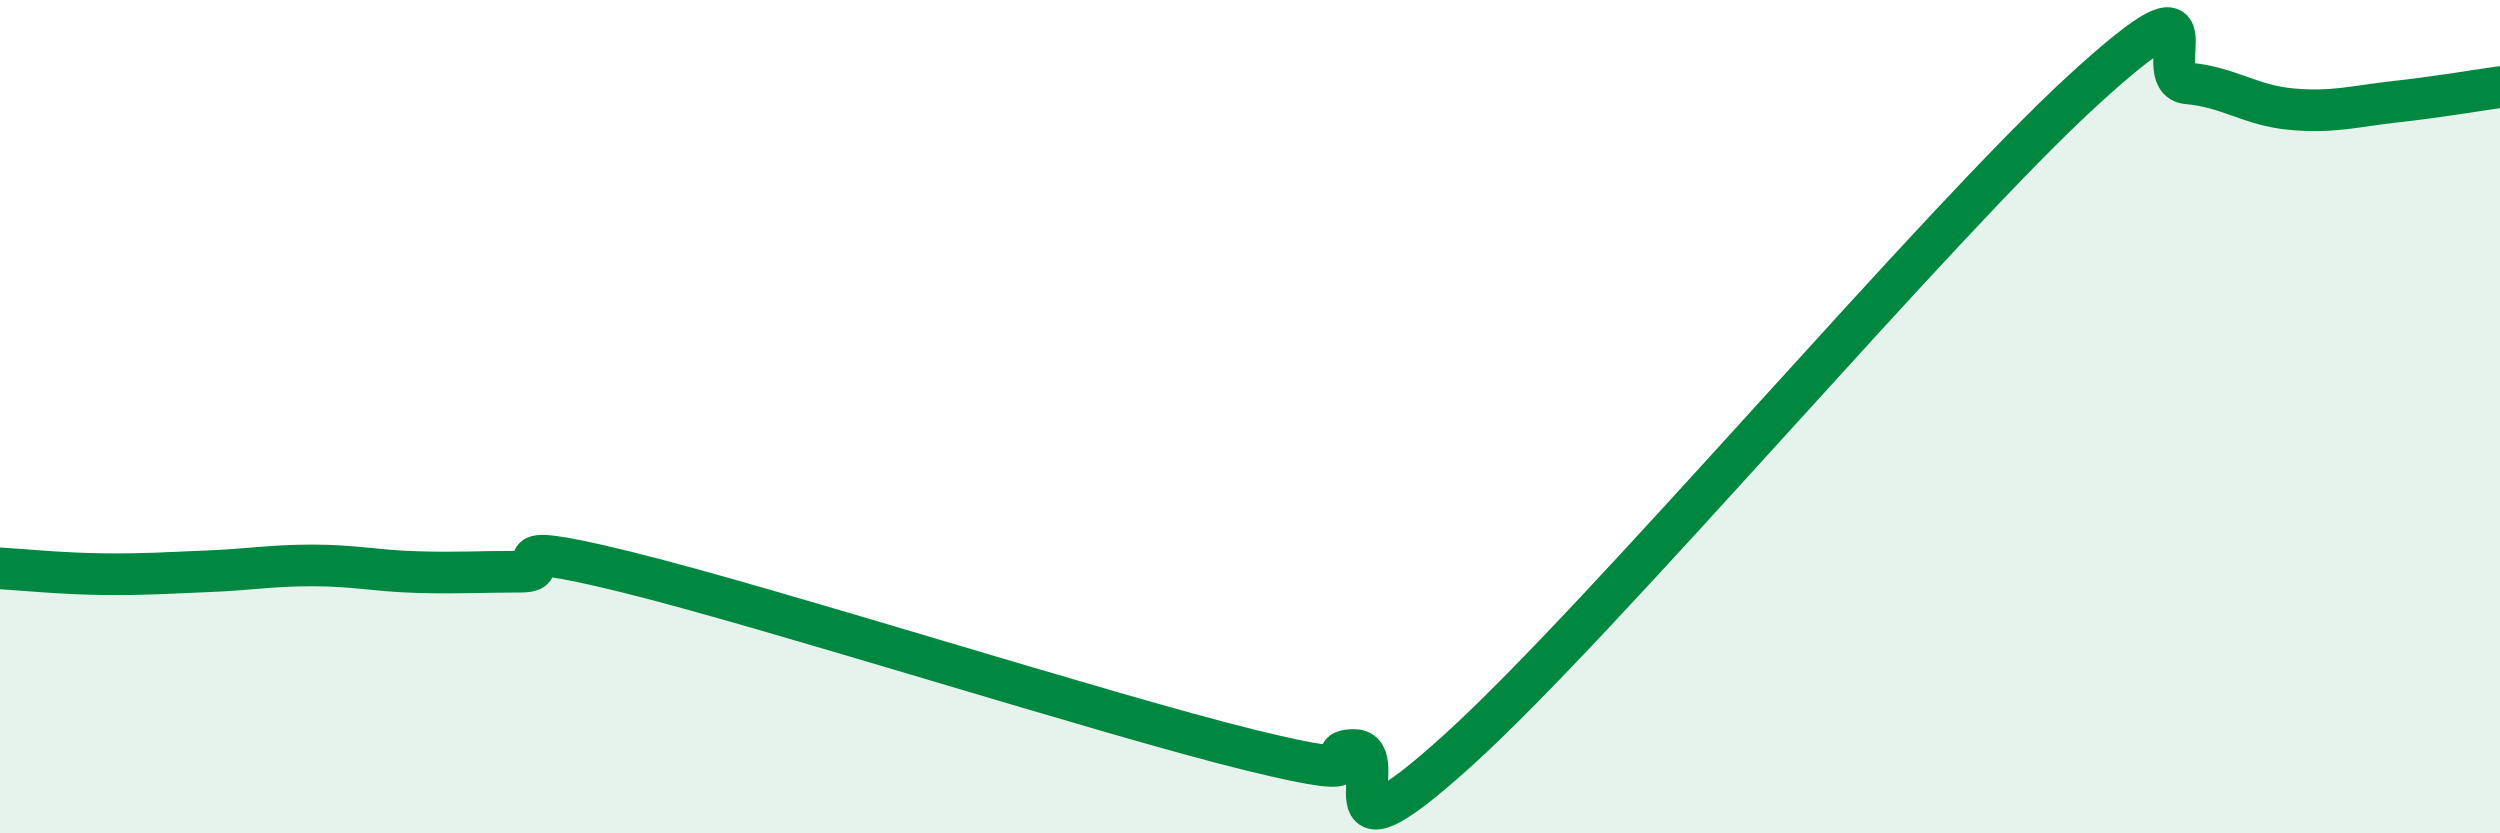 
    <svg width="60" height="20" viewBox="0 0 60 20" xmlns="http://www.w3.org/2000/svg">
      <path
        d="M 0,13.64 C 0.5,13.67 1.5,13.77 2.5,13.78 C 3.5,13.79 4,13.75 5,13.71 C 6,13.67 6.5,13.57 7.5,13.57 C 8.5,13.57 9,13.7 10,13.73 C 11,13.76 11.5,13.72 12.5,13.72 C 13.5,13.72 11.5,12.86 15,13.72 C 18.5,14.58 26.5,17.14 30,18 C 33.5,18.86 31.5,18 32.5,18 C 33.5,18 31.5,21.17 35,18 C 38.5,14.83 46.5,5.36 50,2.16 C 53.5,-1.04 51.5,1.91 52.5,2 C 53.5,2.09 54,2.53 55,2.62 C 56,2.71 56.5,2.55 57.5,2.44 C 58.5,2.33 59.5,2.16 60,2.09L60 20L0 20Z"
        fill="#008740"
        opacity="0.1"
        stroke-linecap="round"
        stroke-linejoin="round"
      />
      <path
        d="M 0,13.64 C 0.5,13.67 1.5,13.77 2.5,13.78 C 3.5,13.79 4,13.75 5,13.71 C 6,13.67 6.5,13.57 7.5,13.57 C 8.5,13.57 9,13.7 10,13.73 C 11,13.76 11.5,13.72 12.5,13.72 C 13.5,13.72 11.5,12.86 15,13.72 C 18.5,14.58 26.5,17.14 30,18 C 33.5,18.86 31.5,18 32.5,18 C 33.5,18 31.5,21.17 35,18 C 38.5,14.83 46.5,5.36 50,2.16 C 53.5,-1.04 51.5,1.91 52.5,2 C 53.5,2.09 54,2.53 55,2.62 C 56,2.71 56.5,2.55 57.5,2.44 C 58.5,2.33 59.5,2.16 60,2.09"
        stroke="#008740"
        stroke-width="1"
        fill="none"
        stroke-linecap="round"
        stroke-linejoin="round"
      />
    </svg>
  